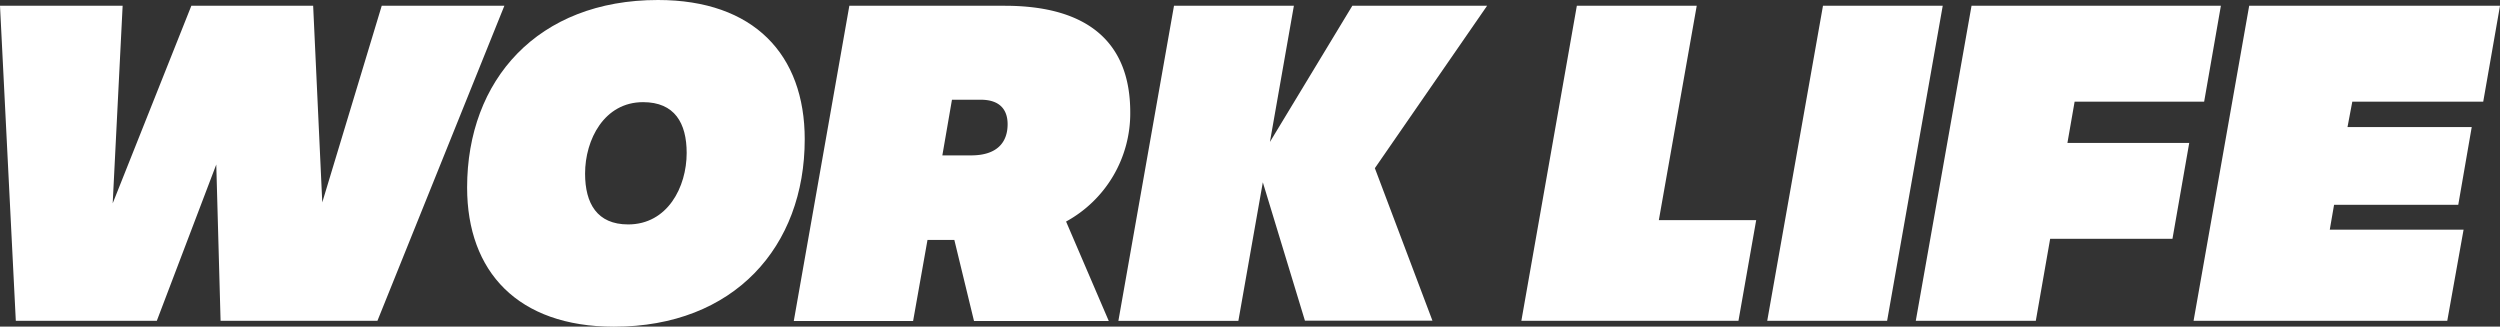 <svg xmlns="http://www.w3.org/2000/svg" width="754.26" height="98.53" viewBox="0 0 754.26 98.53"><rect x="0" y="0" width="754.26" height="98.53" fill="#333333" stroke="none"/><defs><style>.cls-1{fill:#fff;}</style></defs><title>worklife-white</title><g id="Layer_2" data-name="Layer 2"><g id="Layer_1-2" data-name="Layer 1"><path class="cls-1" d="M0,1.74H37L34,61.35,57.73,1.74H94.48l2.75,59.32L115.17,1.74h37L113.87,96.79H66.55l-1.3-47.16L47.31,96.79H4.77Z"/><path class="cls-1" d="M140.93,56.57C140.93,24.16,162.2,0,198.51,0c28.94,0,44.28,16.49,44.28,42,0,32.41-21.27,56.57-57.59,56.57C156.26,98.53,140.93,82,140.93,56.57Zm35.59-4.19c0,9,3.62,15.33,13,15.33,11.87,0,17.65-11.28,17.65-21.56,0-9-3.61-15.33-13.16-15.33C182.31,30.82,176.52,42.1,176.52,52.38Z"/><path class="cls-1" d="M321.64,66.84l12.88,30H293.86l-5.93-24.45h-8.1l-4.34,24.45h-36L256.25,1.74h46.87C328.3,1.74,341,12.88,341,33.86A37.2,37.2,0,0,1,321.64,66.84ZM287.21,30.09l-2.9,16.79H293c7.95,0,11-4.05,11-9.41,0-4.19-2.17-7.38-8.1-7.38Z"/><path class="cls-1" d="M381,55l-7.38,41.81H337.42L354.2,1.74h36.17l-7.23,41.09L408,1.74h40.66l-33.86,49,17.37,46H393.7Z"/><path class="cls-1" d="M511.91,1.74,500.48,66.41h29.37L524.5,96.79H459L475.74,1.74Z"/><path class="cls-1" d="M586.13,1.74,569.35,96.79H533.18L550,1.74Z"/><path class="cls-1" d="M618.54,72.05l-4.33,24.74H578L594.82,1.74h75.23L665,30.67H625.92l-2.17,12.45H660.5l-5.06,28.93Z"/><path class="cls-1" d="M678.59,1.74h75.67L749.2,30.67H709.7l-1.45,7.67h37.48l-4.06,23.44H704.2l-1.3,7.52h40.37l-4.92,27.49H661.81Z"/></g></g></svg>